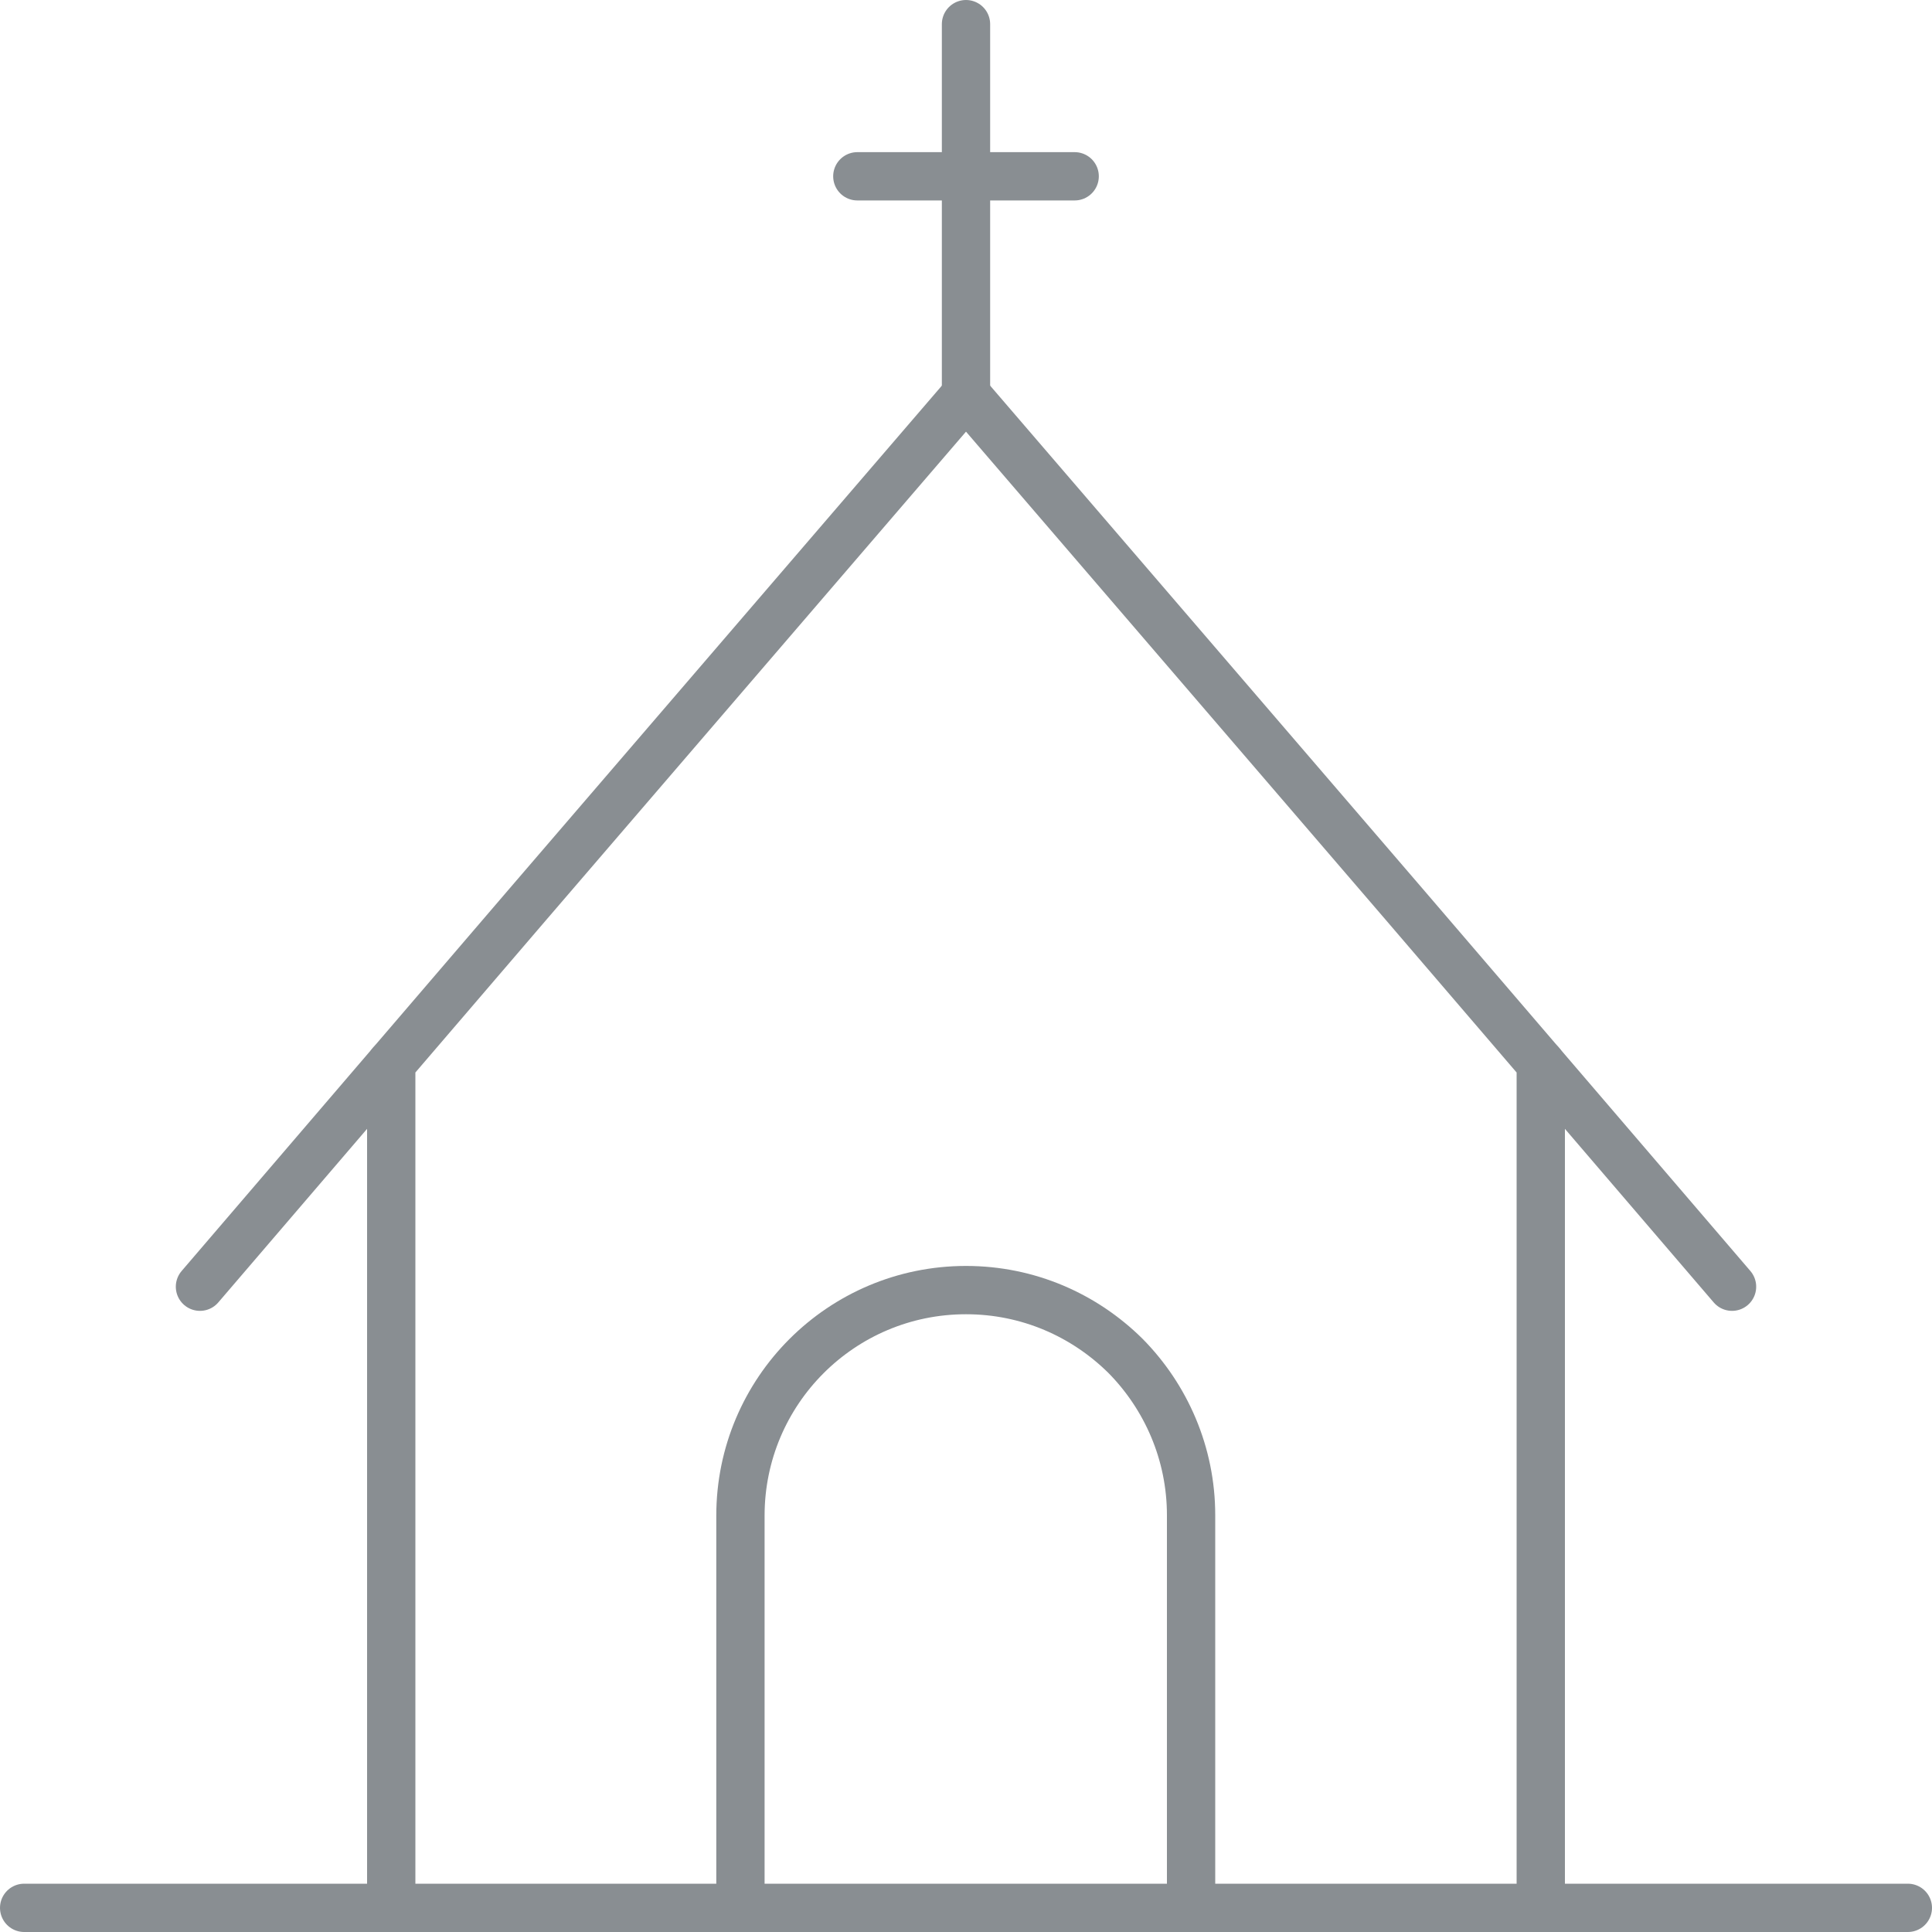 <?xml version="1.0" encoding="UTF-8"?>
<svg id="_レイヤー_2" data-name="レイヤー 2" xmlns="http://www.w3.org/2000/svg" viewBox="0 0 40 40">
  <defs>
    <style>
      .cls-1 {
        fill: none;
        stroke: #898e92;
        stroke-linecap: round;
        stroke-linejoin: round;
      }
    </style>
  </defs>
  <g id="_レイヤー_1-2" data-name="レイヤー 1">
    <g>
      <polyline class="cls-1" points="31.9 39.5 31.9 22.02 29.07 18.72 20 8.17 10.93 18.72 8.1 22.02 8.1 39.5"/>
      <line class="cls-1" x1="39.5" y1="39.5" x2=".5" y2="39.5"/>
      <line class="cls-1" x1="4.14" y1="26.64" x2="8.1" y2="22.02"/>
      <line class="cls-1" x1="31.9" y1="22.02" x2="35.86" y2="26.64"/>
      <path class="cls-1" d="M15.33,39.5v-8.12c0-2.58,2.09-4.67,4.67-4.67,1.29,0,2.45.52,3.3,1.36.84.85,1.36,2.02,1.36,3.3v8.12"/>
      <line class="cls-1" x1="20" y1=".5" x2="20" y2="8.37"/>
      <line class="cls-1" x1="17.75" y1="3.65" x2="22.25" y2="3.65"/>
    </g>
  </g>
</svg>